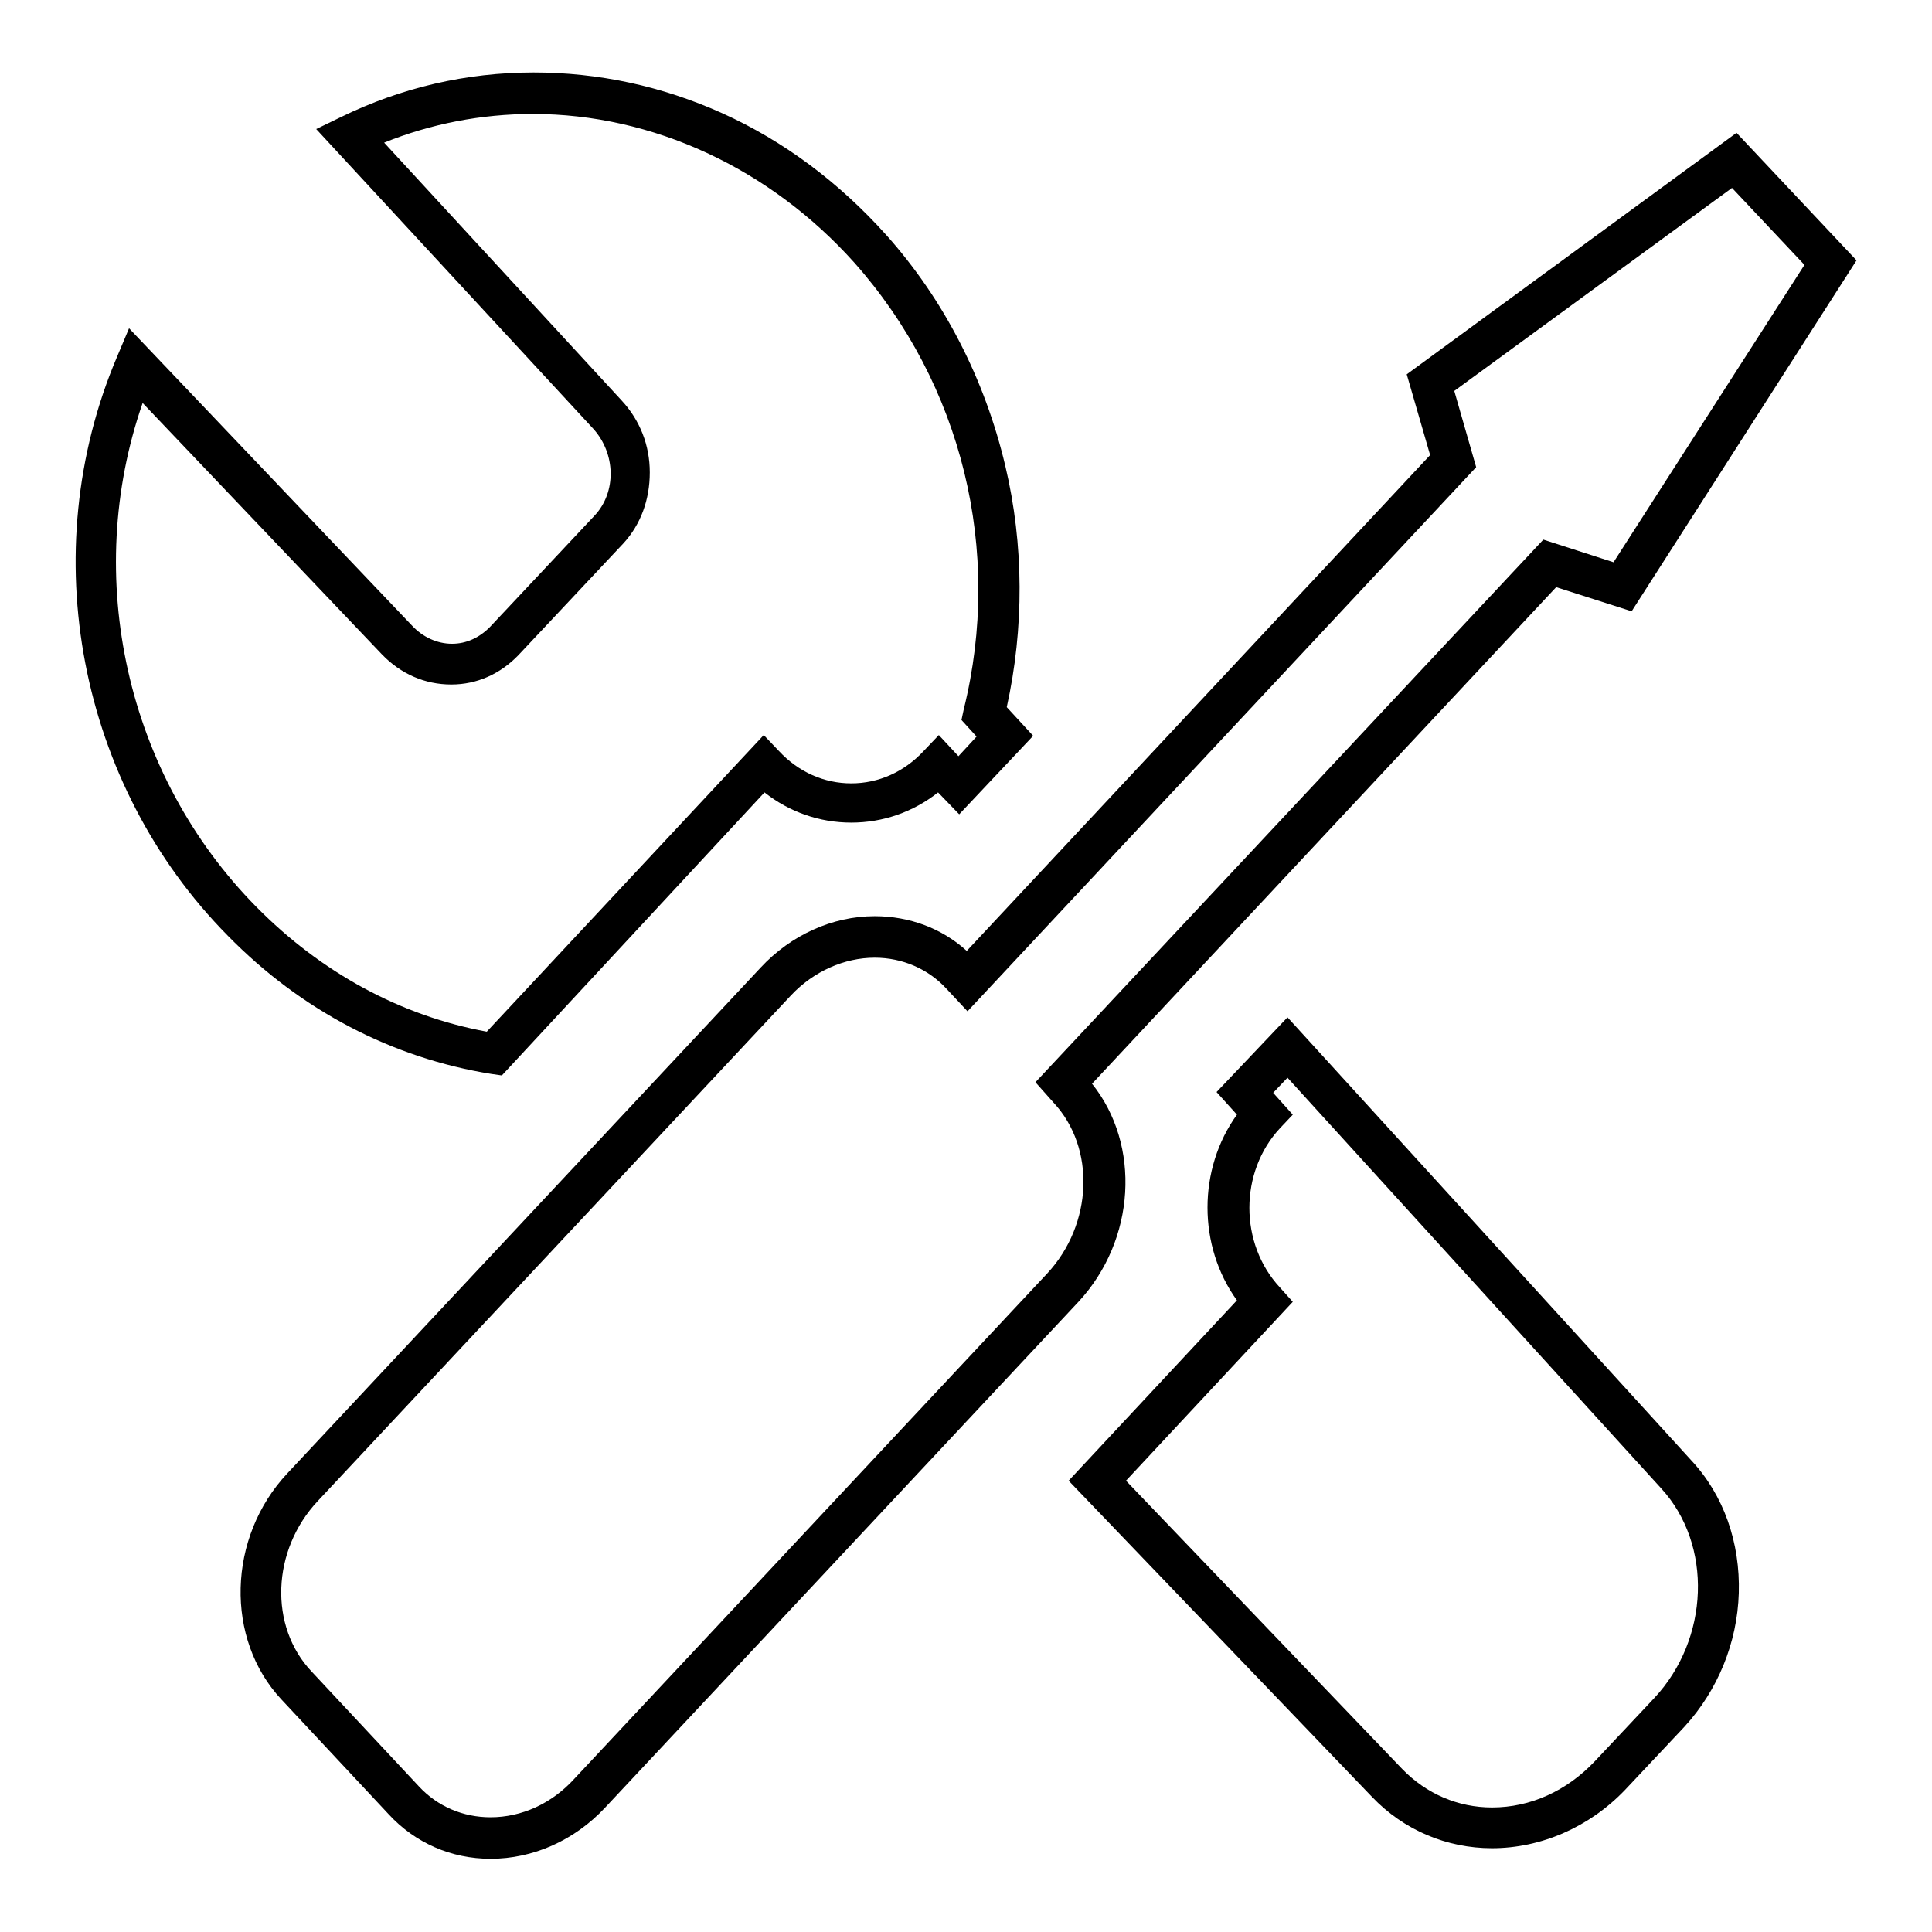 <?xml version="1.0" encoding="utf-8"?>
<!-- Svg Vector Icons : http://www.onlinewebfonts.com/icon -->
<!DOCTYPE svg PUBLIC "-//W3C//DTD SVG 1.1//EN" "http://www.w3.org/Graphics/SVG/1.1/DTD/svg11.dtd">
<svg version="1.1" xmlns="http://www.w3.org/2000/svg" xmlns:xlink="http://www.w3.org/1999/xlink" x="0px" y="0px" viewBox="0 0 256 256" enable-background="new 0 0 256 256" xml:space="preserve">
<g><g><path fill="#000000" d="M65,246.3c-5.2,0-10-2.1-13.5-5.9l-14.2-15.2c-7.5-8-7.2-21.5,0.8-30l62.7-67c4-4.3,9.5-6.8,15.1-6.8c4.6,0,8.9,1.6,12.2,4.6l61.4-65.7l-3.1-10.7l43.7-32L246,34.5L216.2,81l-10-3.2l-61.5,65.8c6.5,8.1,5.8,20.7-1.8,28.9l-62.7,67C76.1,243.9,70.6,246.3,65,246.3z M115.9,126.9c-4,0-8.1,1.8-11.1,5l-62.7,67c-6.1,6.5-6.5,16.6-0.8,22.6l14.2,15.2c2.5,2.7,5.9,4.1,9.5,4.1c4.1,0,8.1-1.8,11.1-5.1l62.7-67c6-6.5,6.4-16.6,0.8-22.6l0,0l-2.4-2.7l67.3-71.9l9.3,3l25.3-39.4l-9.6-10.2l-36.8,26.9l2.9,10.1L128.2,134l-2.8-3C123,128.4,119.6,126.9,115.9,126.9z"/><path fill="#000000" d="M197.7,244.9L197.7,244.9c-6,0-11.7-2.4-15.9-6.8l-40.2-41.9l22.3-23.9c-5.2-7.2-5.2-17.4,0-24.6l-2.7-3l9.4-9.9l53.5,58.7c4.3,4.6,6.5,10.9,6.3,17.6c-0.2,6.6-2.8,12.9-7.2,17.7l-7.9,8.4C210.6,242.1,204.2,244.9,197.7,244.9z M149.2,196.2l36.6,38.2c3.2,3.3,7.4,5.1,11.9,5.1l0,0c5.1,0,9.9-2.2,13.6-6.1l7.9-8.4c7.3-7.8,7.8-20.3,0.9-27.8l-49.5-54.4l-1.9,2l2.6,2.9l-1.7,1.8c-5.4,5.8-5.4,15.3,0,21.1l1.7,1.9L149.2,196.2z"/><path fill="#000000" d="M66.5,142.5l-1.4-0.2c-13.1-2.1-25.2-8.4-34.9-18.3C10.4,104,4.5,73.2,15.5,47.3l1.6-3.8l37.5,39.4c1.4,1.5,3.3,2.4,5.3,2.4c1.9,0,3.6-0.8,5-2.2l13.9-14.8c2.9-3.1,2.8-8.2-0.2-11.5L41.9,17.1l3.3-1.6c8-3.9,16.6-5.9,25.5-5.9c8.6,0,17,1.8,25,5.4c8.2,3.7,15.5,9.2,21.7,16.1c7.7,8.6,13.1,19.2,15.8,30.6c2.5,10.5,2.5,21.6,0.2,32l3.5,3.8l-9.8,10.4l-2.8-2.9c-3.3,2.6-7.3,4-11.5,4c-4.2,0-8.2-1.4-11.5-4L66.5,142.5z M18.9,53.4c-8,23-2.2,49.3,15.1,66.8c8.6,8.7,19.1,14.4,30.5,16.5l36.7-39.3l2,2.1c2.6,2.8,6,4.3,9.6,4.3s7-1.5,9.6-4.3l2-2.1l2.6,2.8l2.4-2.6l-2-2.2l0.3-1.4c5.2-21-0.2-43.1-14.5-59.2c-11.2-12.5-26.7-19.7-42.6-19.7c-6.8,0-13.5,1.3-19.7,3.8l31.5,34.2c2.4,2.6,3.7,5.9,3.7,9.5c0,3.6-1.2,6.9-3.5,9.4L68.7,86.8c-2.4,2.5-5.5,3.9-8.9,3.9c-3.5,0-6.7-1.4-9.2-4L18.9,53.4z"/></g></g>
</svg>